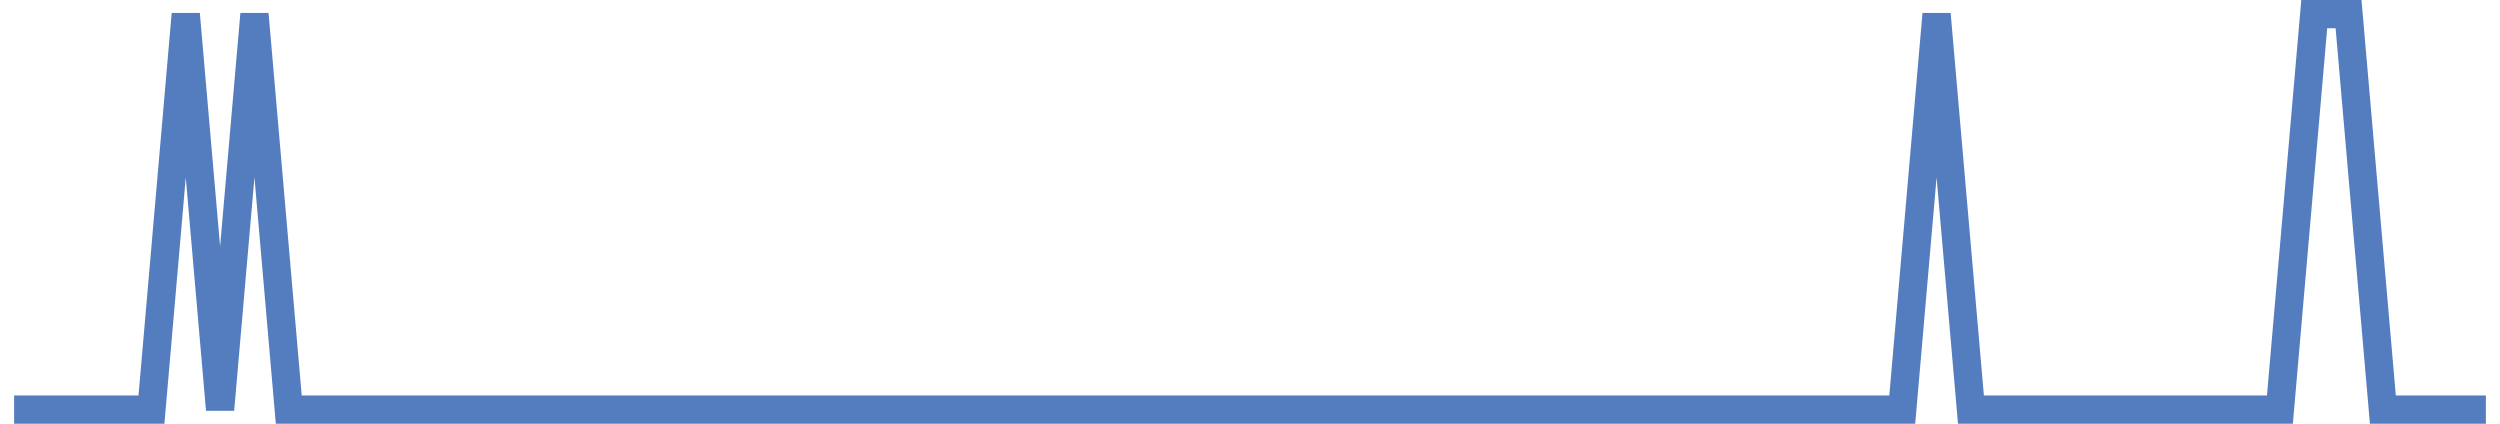 <?xml version="1.0" encoding="UTF-8"?>
<svg xmlns="http://www.w3.org/2000/svg" xmlns:xlink="http://www.w3.org/1999/xlink" width="177pt" height="30pt" viewBox="0 0 177 30" version="1.1">
<g id="surface517571">
<path style="fill:none;stroke-width:2;stroke-linecap:butt;stroke-linejoin:miter;stroke:rgb(32.941%,49.02%,74.902%);stroke-opacity:1;stroke-miterlimit:10;" d="M 1 29 L 10.723 29 L 13.152 1 L 15.582 29 L 18.016 1 L 20.445 29 L 134.68 29 L 137.109 1 L 139.543 29 L 161.418 29 L 163.848 1 L 166.277 1 L 168.707 29 L 176 29 "/>
</g>
</svg>
